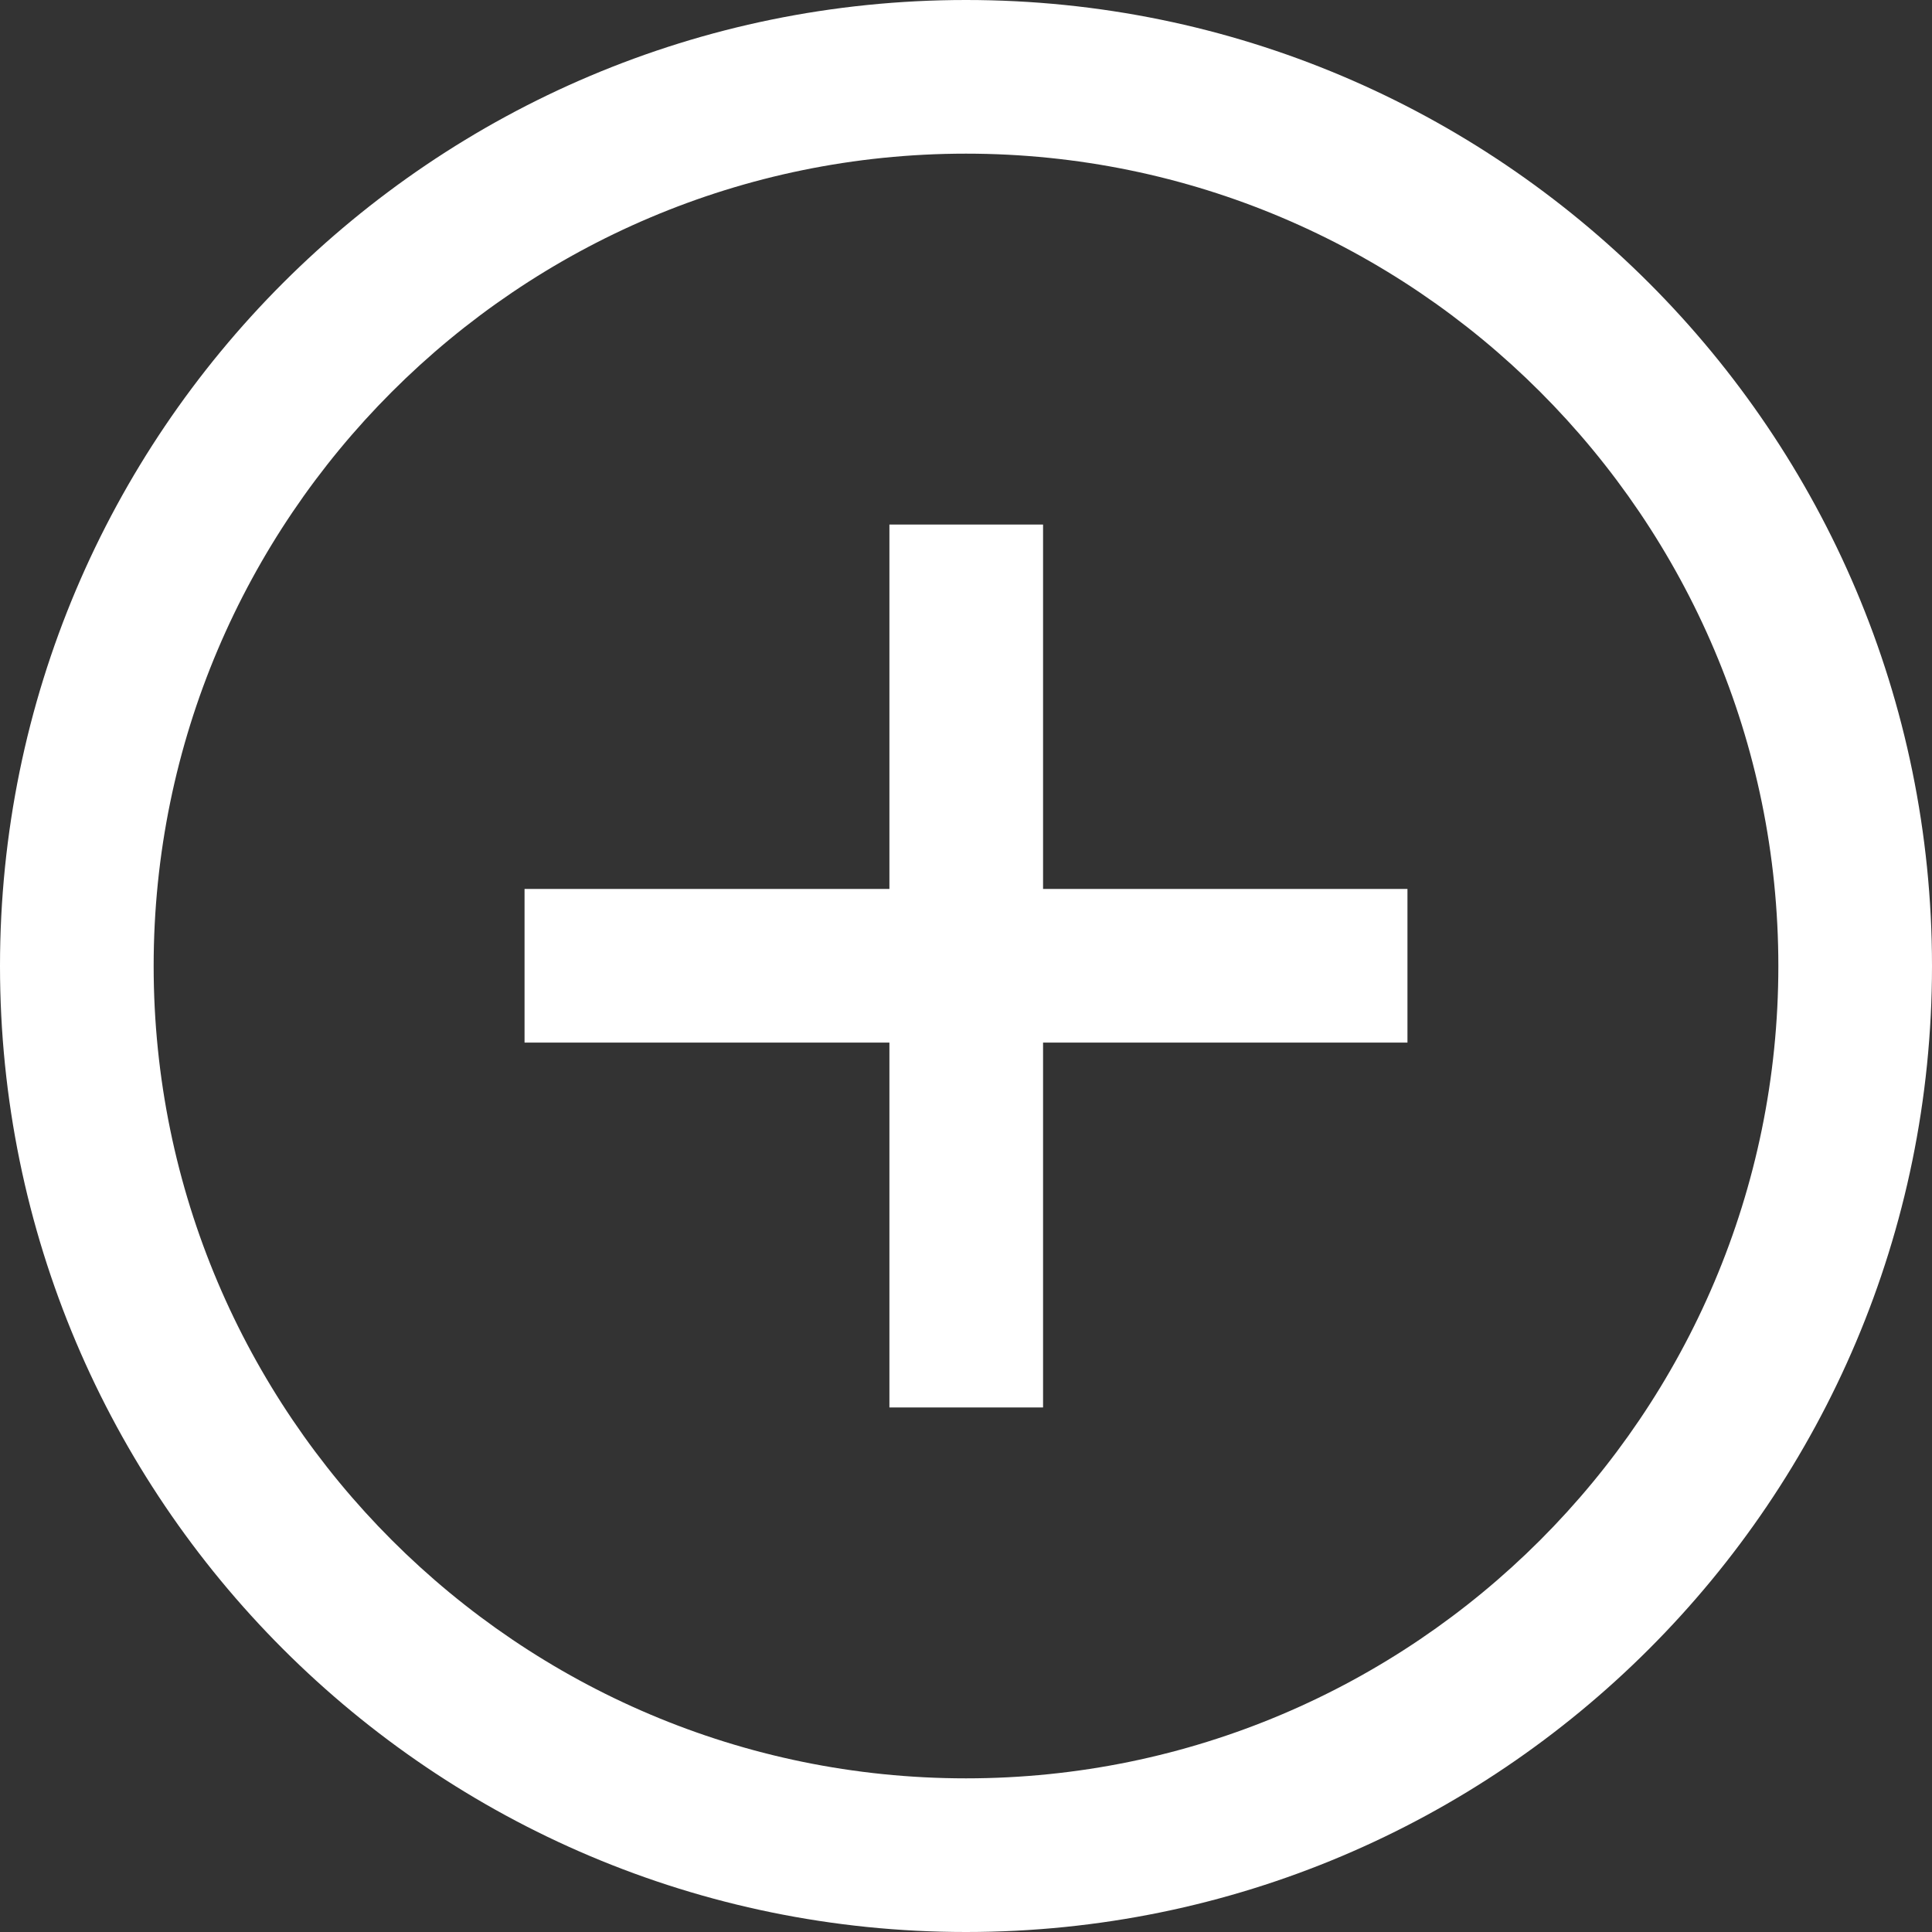 <?xml version="1.0" encoding="UTF-8"?> <svg xmlns="http://www.w3.org/2000/svg" id="_Слой_2" data-name="Слой 2" viewBox="0 0 41.62 41.62"><rect x="0" y="0" width="41.62" height="41.62" fill="#333333" stroke="none"/><defs><style> .cls-1 { fill: #fff; } </style></defs><g id="Layer_5" data-name="Layer 5"><g><path class="cls-1" d="M20.81,3.31c9.65,0,17.5,7.85,17.5,17.5s-7.85,17.5-17.5,17.5S3.31,30.46,3.31,20.81,11.16,3.31,20.81,3.31m0-3.31C9.32,0,0,9.32,0,20.81s9.32,20.81,20.81,20.81,20.81-9.32,20.81-20.81S32.3,0,20.81,0"></path><rect class="cls-1" x="19.16" y="11.3" width="3.31" height="19.02"></rect><rect class="cls-1" x="11.3" y="19.15" width="19.02" height="3.31"></rect></g></g></svg> 